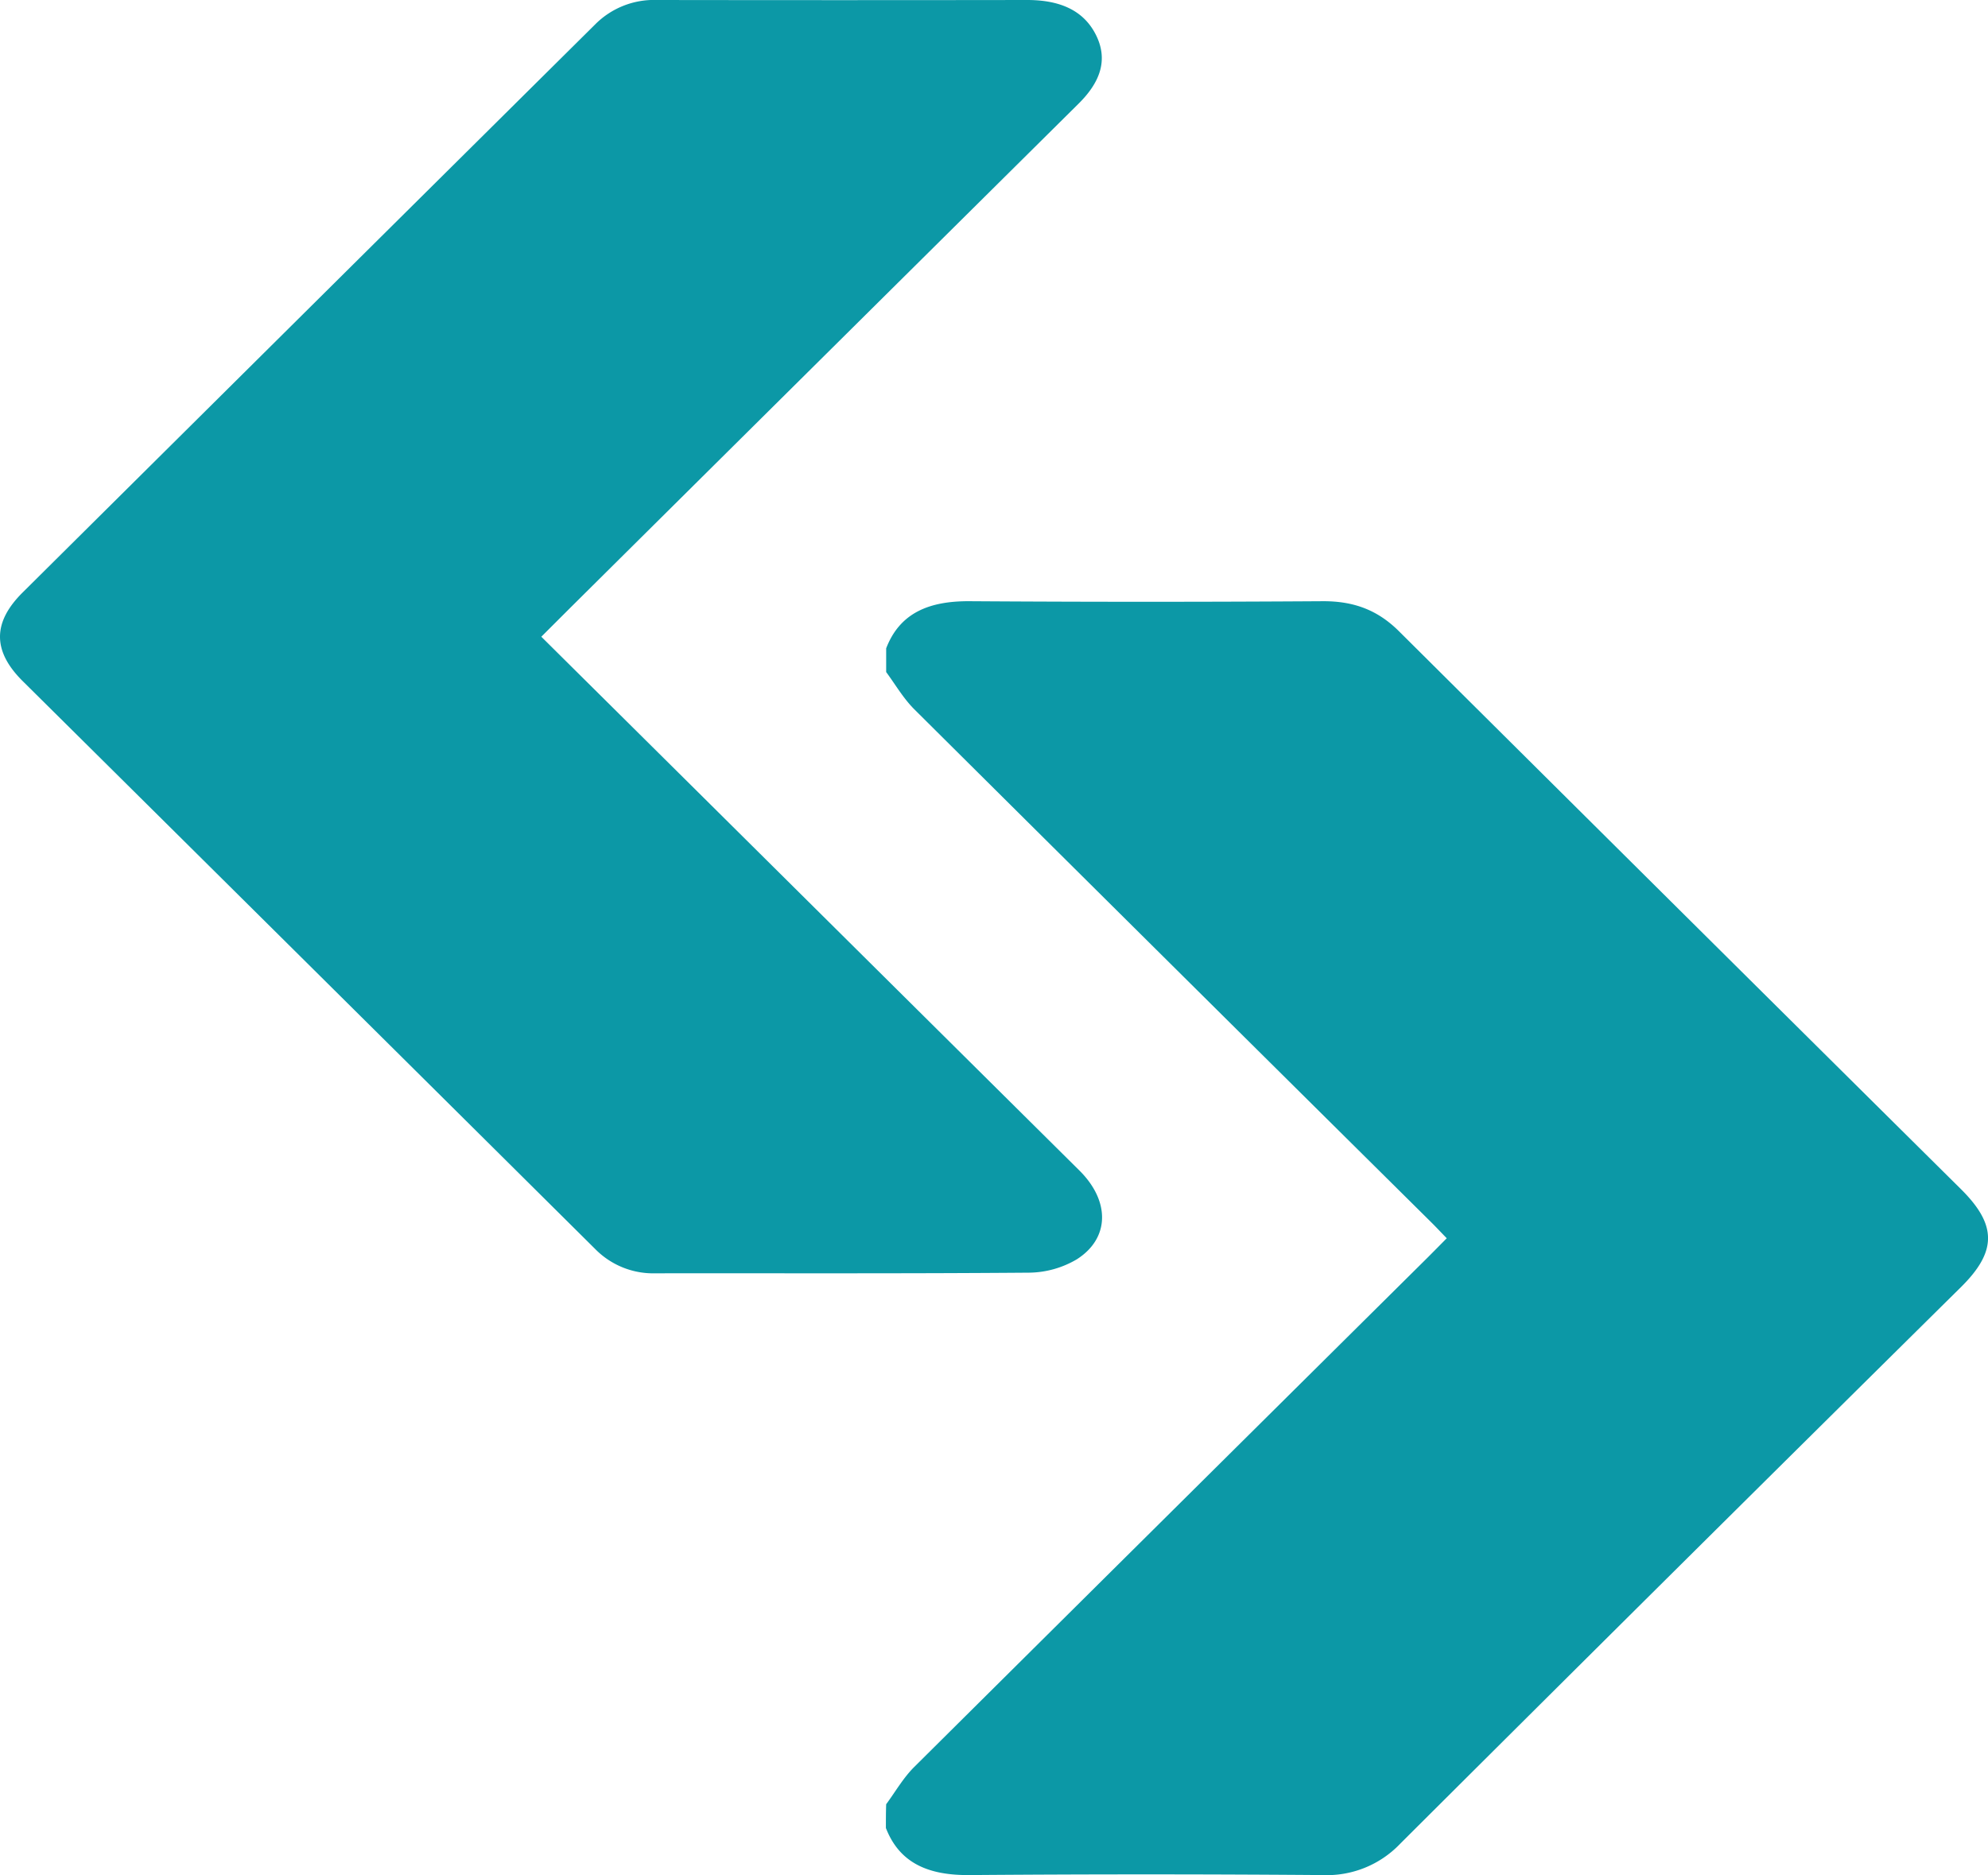 <svg xmlns="http://www.w3.org/2000/svg" viewBox="0 0 431.6 407.11"><defs><style>.cls-1{fill:#0c98a6;}</style></defs><g id="Layer_2" data-name="Layer 2"><g id="Layer_1-2" data-name="Layer 1"><path class="cls-1" d="M192.33,396.88c3,7.74,9.37,10.3,18.17,10.22q38.31-.3,76.64,0A22,22,0,0,0,304,400.28q60.74-60.55,121.76-120.86c7.8-7.73,7.79-13.48,0-21.21q-61.08-60.54-122-121.12c-4.6-4.59-9.75-6.59-16.57-6.56q-38.31.25-76.64,0c-8.78-.06-15.17,2.48-18.16,10.23v5.15c2,2.71,3.71,5.69,6.11,8.09q56,55.67,112.07,111.22c1.17,1.15,2.28,2.35,3.52,3.62-1.53,1.55-2.79,2.83-4.07,4.11q-55.79,55.31-111.53,110.67c-2.41,2.4-4.09,5.38-6.1,8.1C192.33,393.44,192.33,395.15,192.33,396.88Z"/><path class="cls-1" d="M117.52,138.24l36.66,36.36q40.09,39.79,80.2,79.57c6.63,6.59,6.58,14.67-.6,19.24a20.76,20.76,0,0,1-10.29,2.9c-27.06.22-54.13.11-81.18.14a17.64,17.64,0,0,1-13.06-5.24Q67.12,209.52,4.94,147.89c-6.58-6.53-6.59-12.75,0-19.28Q67.06,66.93,129.22,5.29A18,18,0,0,1,142.67,0Q182.86.06,223,0c6.53,0,12,1.88,14.86,7.44,2.93,5.71.79,10.63-3.73,15.1Q179,77.19,123.87,131.9Z"/></g></g></svg>